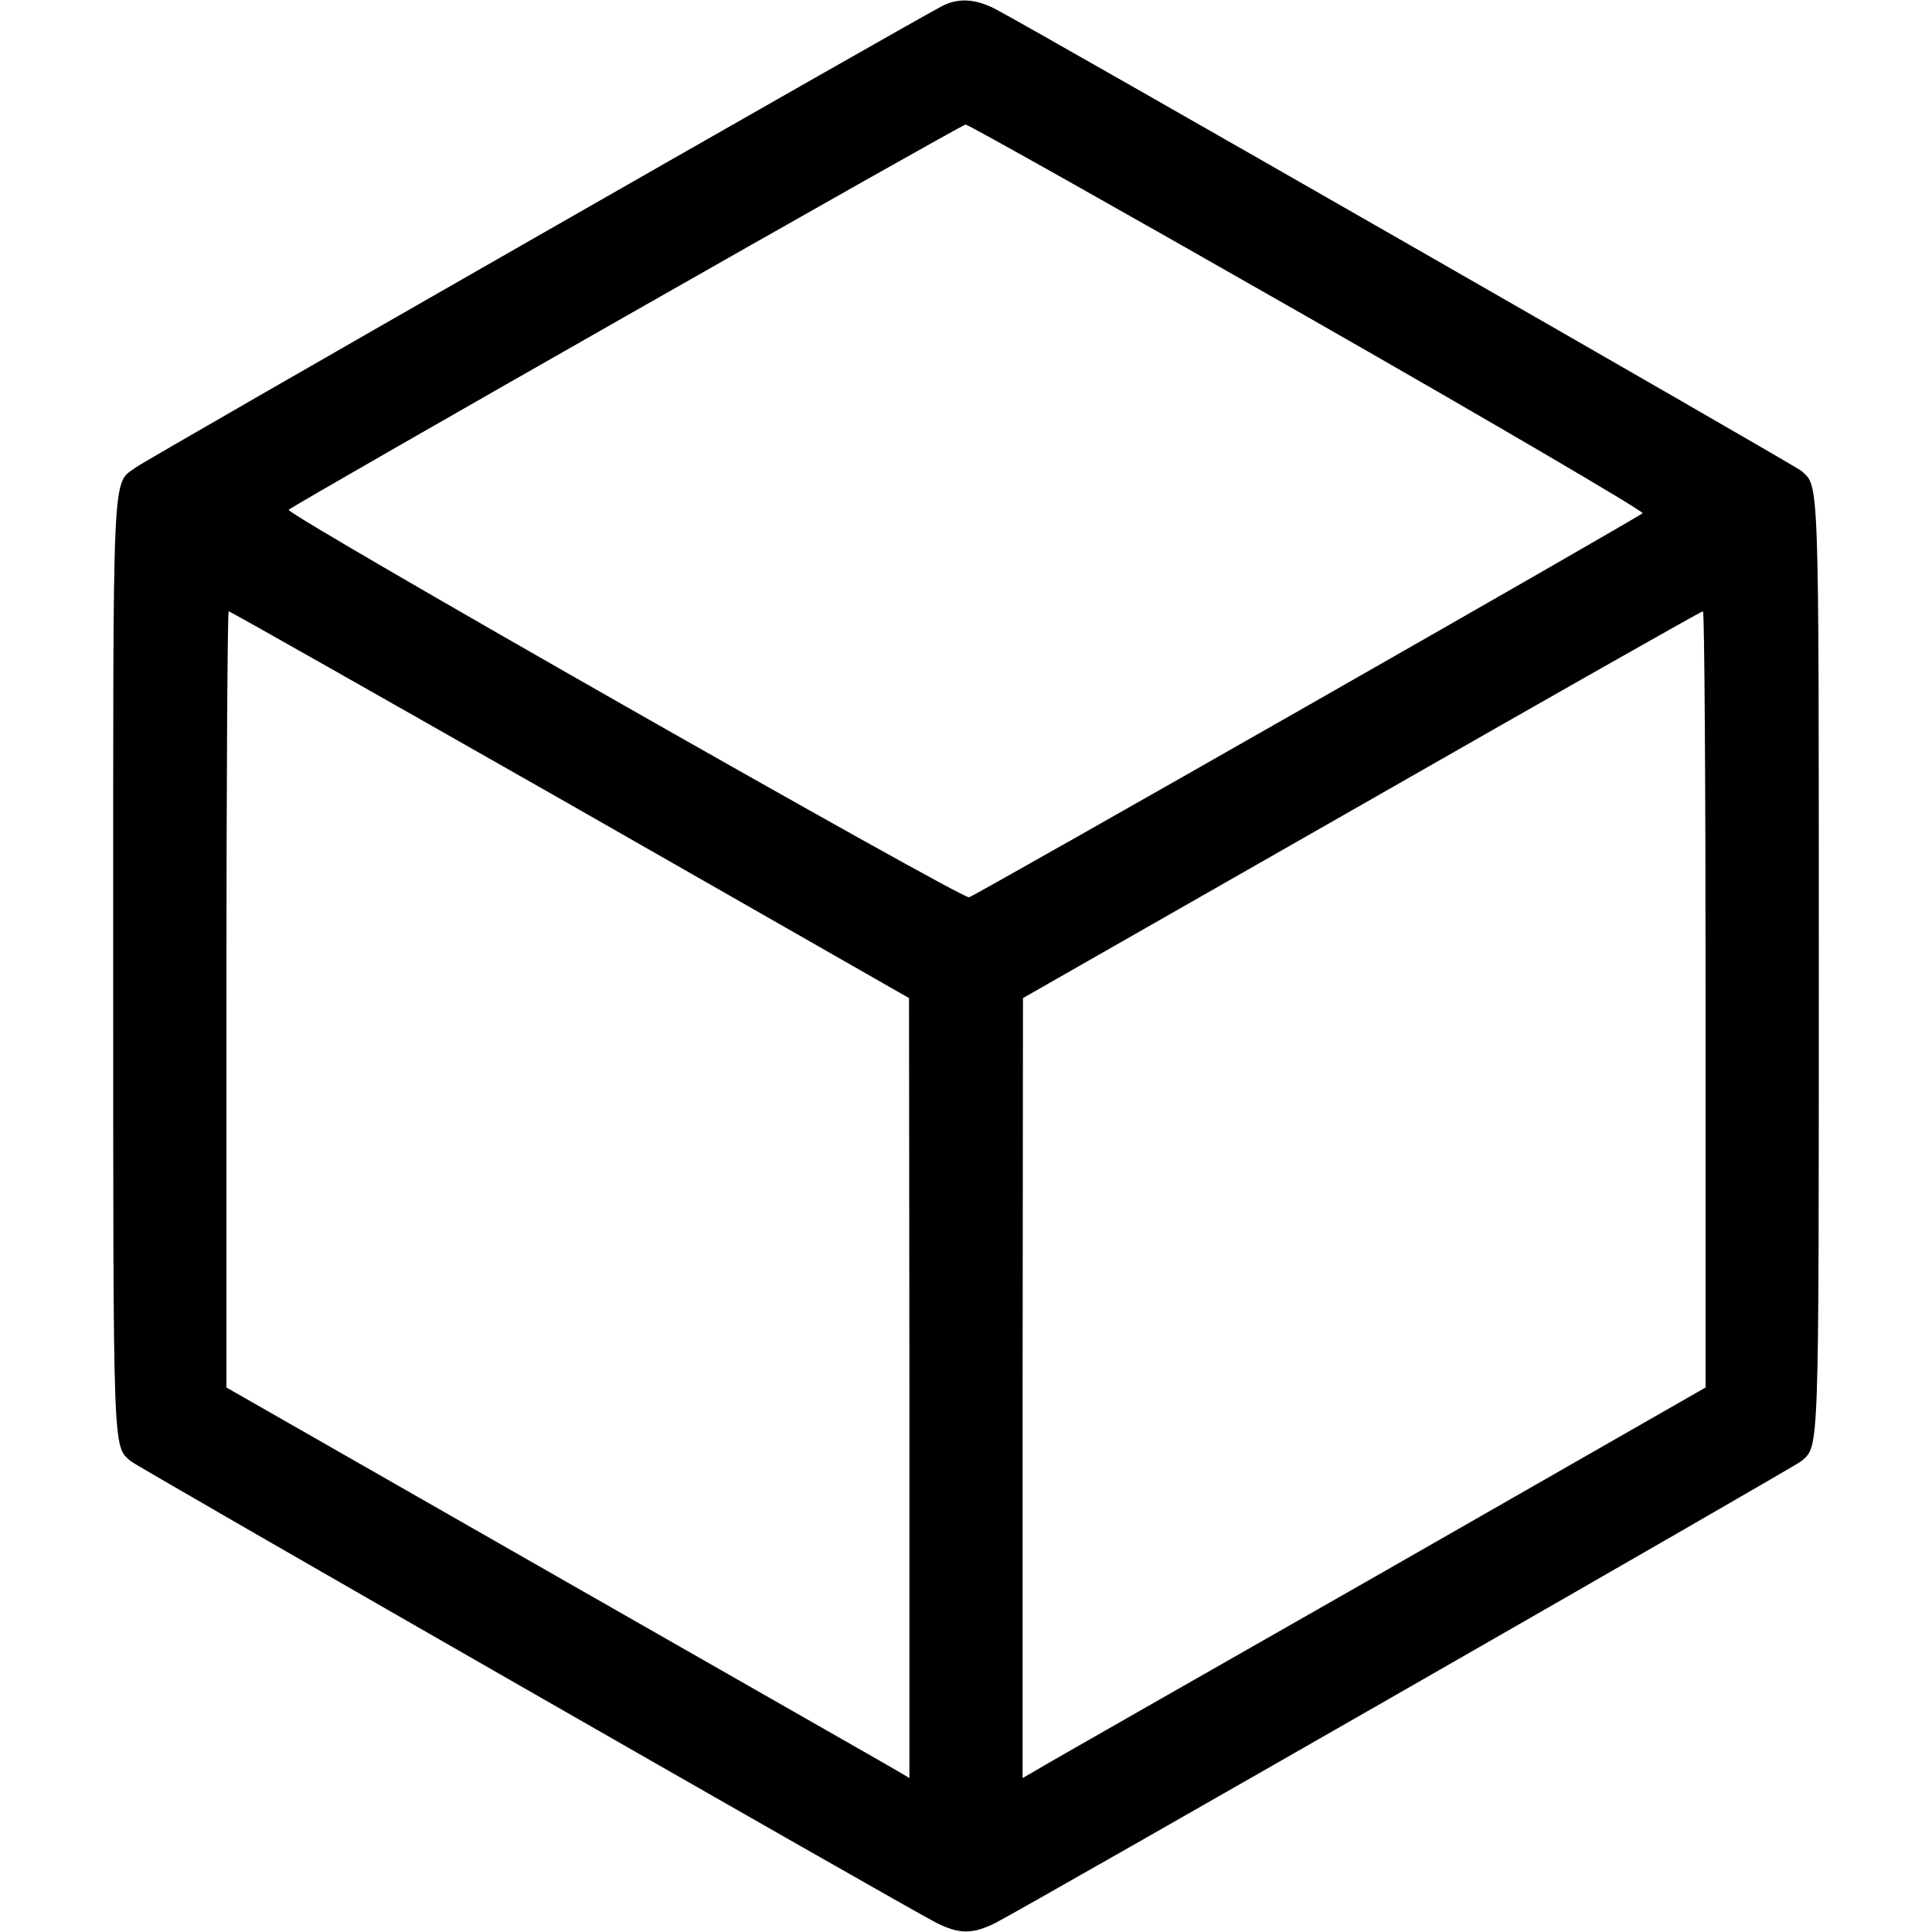 <?xml version="1.0" standalone="no"?>
<!DOCTYPE svg PUBLIC "-//W3C//DTD SVG 20010904//EN"
 "http://www.w3.org/TR/2001/REC-SVG-20010904/DTD/svg10.dtd">
<svg version="1.0" xmlns="http://www.w3.org/2000/svg"
 width="512pt" height="512pt" viewBox="0 0 512 512"
 preserveAspectRatio="xMidYMid meet">

<g transform="translate(0,512) scale(0.1,-0.1)"
fill="#000000" stroke="none">
<path d="M2495 5103 c-99 -52 -2106 -1200 -2134 -1221 -65 -48 -61 30 -61
-1322 0 -1308 -1 -1270 46 -1312 19 -16 2043 -1176 2136 -1224 60 -30 96 -30
156 0 93 48 2117 1208 2136 1224 47 42 46 4 46 1312 0 1308 1 1270 -46 1312
-19 16 -2043 1176 -2136 1224 -54 28 -100 30 -143 7z m972 -824 c492 -281 891
-515 886 -519 -15 -14 -1767 -1013 -1785 -1018 -19 -5 -1813 1016 -1803 1027
16 15 1781 1020 1794 1021 7 0 416 -230 908 -511z m-1956 -1291 l898 -513 1
-1033 0 -1034 -32 19 c-18 11 -426 243 -905 517 l-873 499 0 1028 c0 566 3
1029 6 1029 4 0 411 -231 905 -512z m3009 -517 l0 -1028 -872 -499 c-480 -274
-888 -506 -905 -517 l-33 -19 0 1034 1 1033 897 512 c493 282 900 513 905 513
4 0 7 -463 7 -1029z"/>
</g>
</svg>

